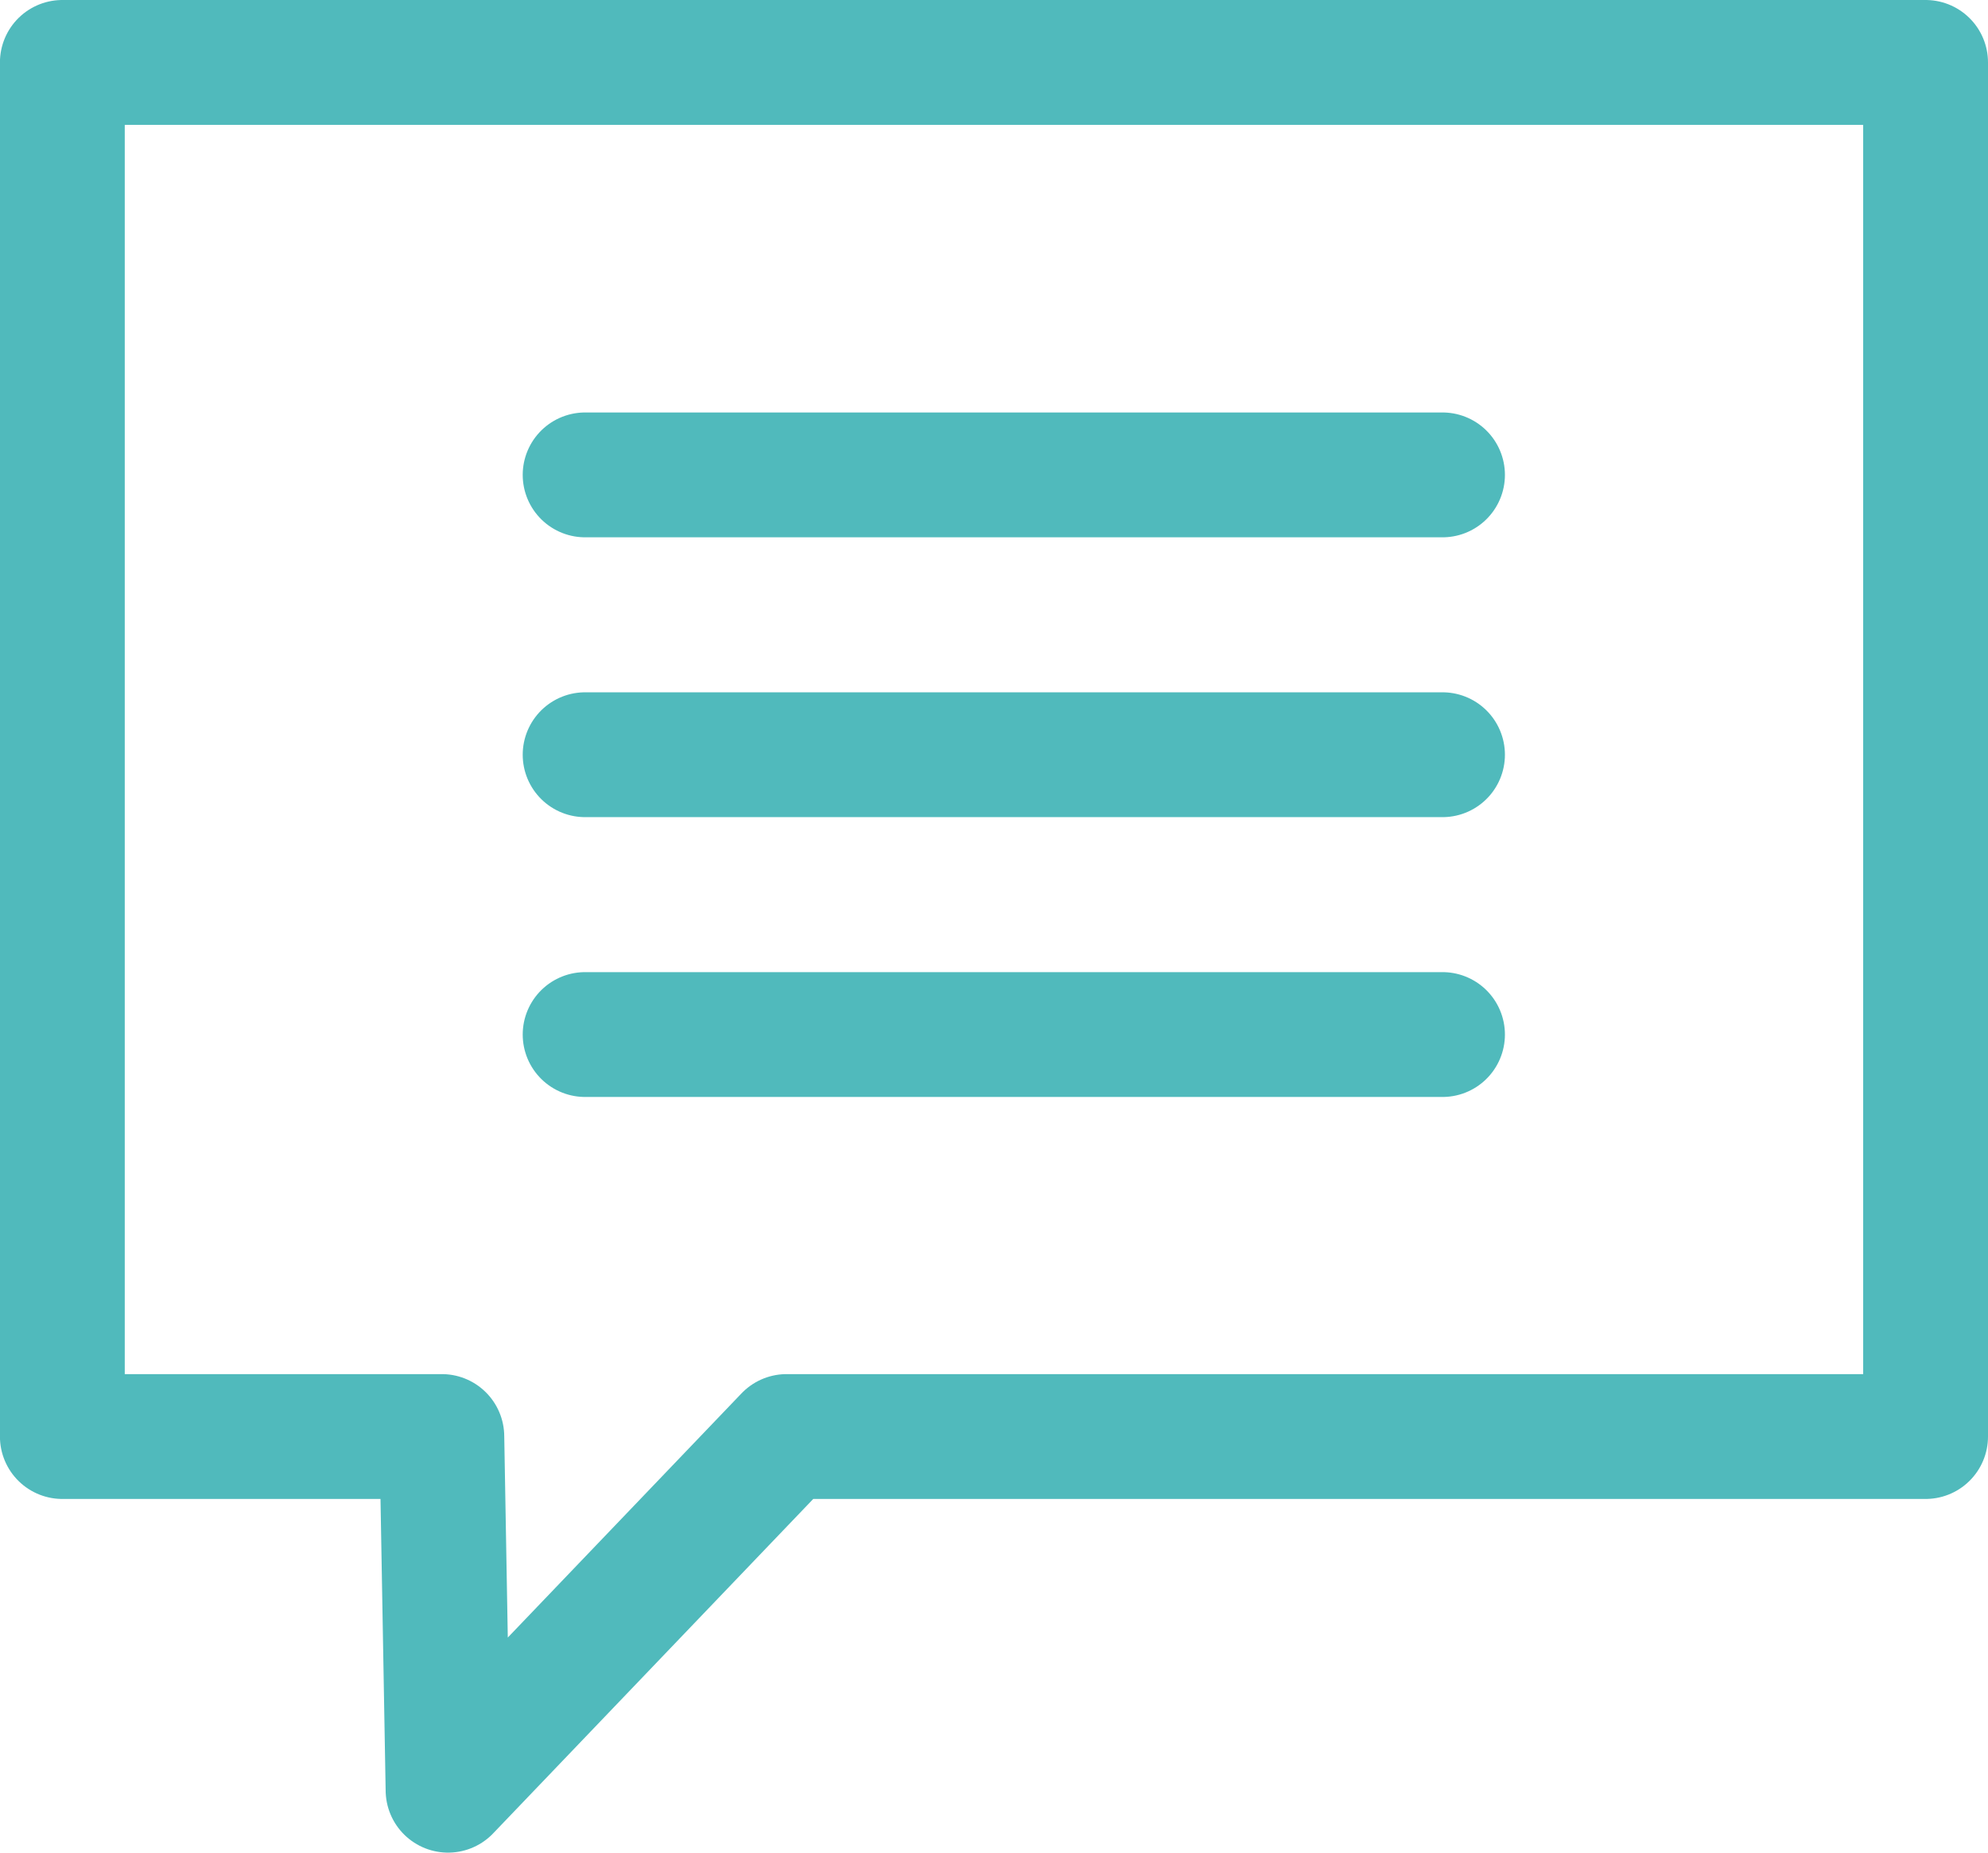 <svg xmlns="http://www.w3.org/2000/svg" width="31.852" height="29.681" viewBox="0 0 31.852 29.681"><defs><style>.a,.b{fill:none;stroke:#50babc;stroke-linecap:round;stroke-linejoin:round;stroke-width:2px;}.a{fill-rule:evenodd;}</style></defs><g transform="translate(-1795.779 -2317.214)"><path class="a" d="M99.041,53.947H80.792l-5.424,5.666-.1-5.666h-6.08V31.933H99.041Z" transform="translate(1727.59 2286.281)"/><path class="b" d="M1819.257,2324.574h13.737" transform="translate(-14.103 0.248)"/><path class="b" d="M1819.257,2324.574h13.737" transform="translate(-14.103 4.731)"/><path class="b" d="M1819.257,2324.574h13.737" transform="translate(-14.103 9.214)"/></g></svg>